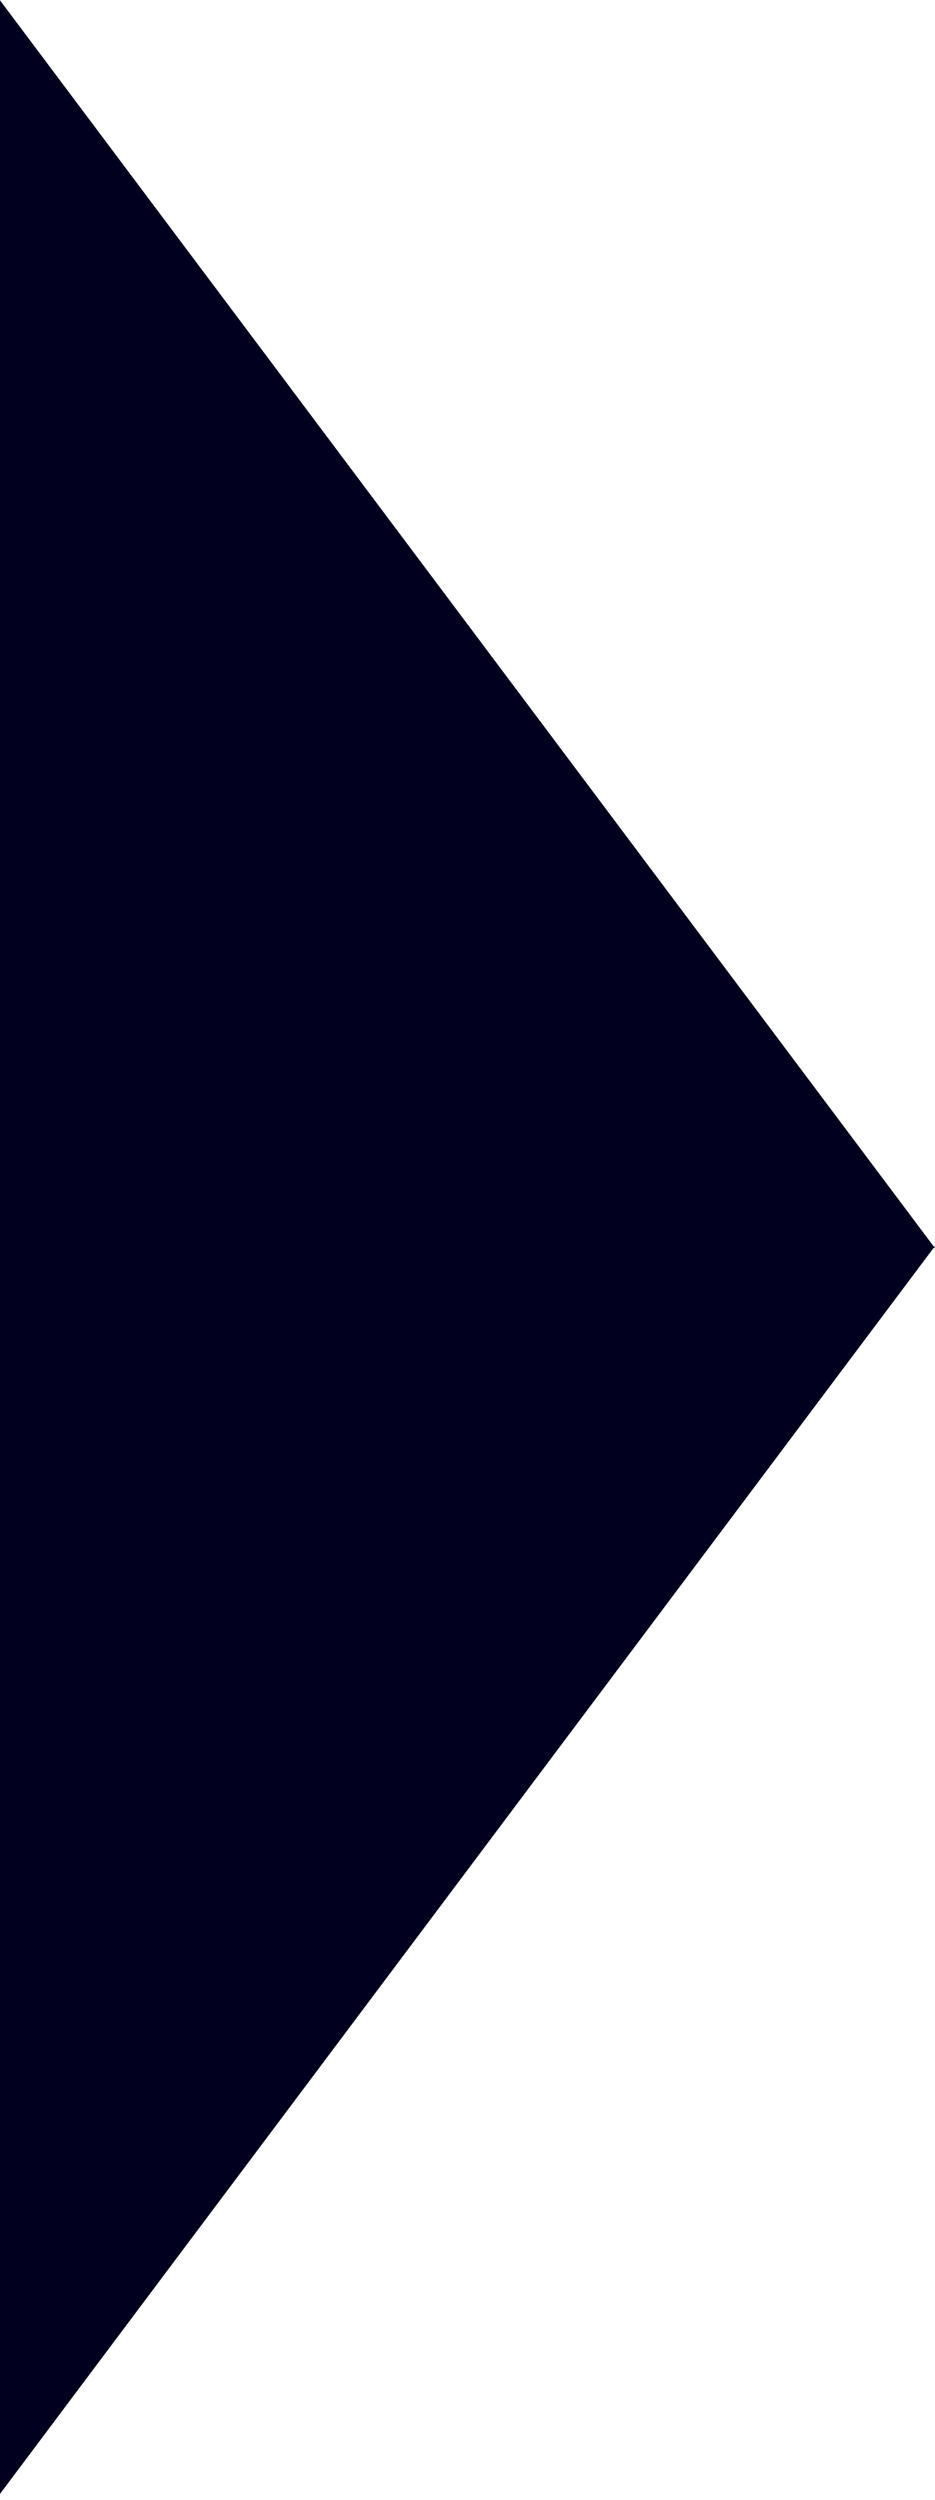 <?xml version="1.0" encoding="UTF-8"?> <svg xmlns="http://www.w3.org/2000/svg" width="143" height="382" viewBox="0 0 143 382" fill="none"><path d="M0 190.41L142.98 190.41L-1.06065e-05 381.05L0 190.41Z" fill="#01001F"></path><path d="M0 190.688L142.98 190.688L6.05976e-06 0.048L0 190.688Z" fill="#01001F"></path></svg> 